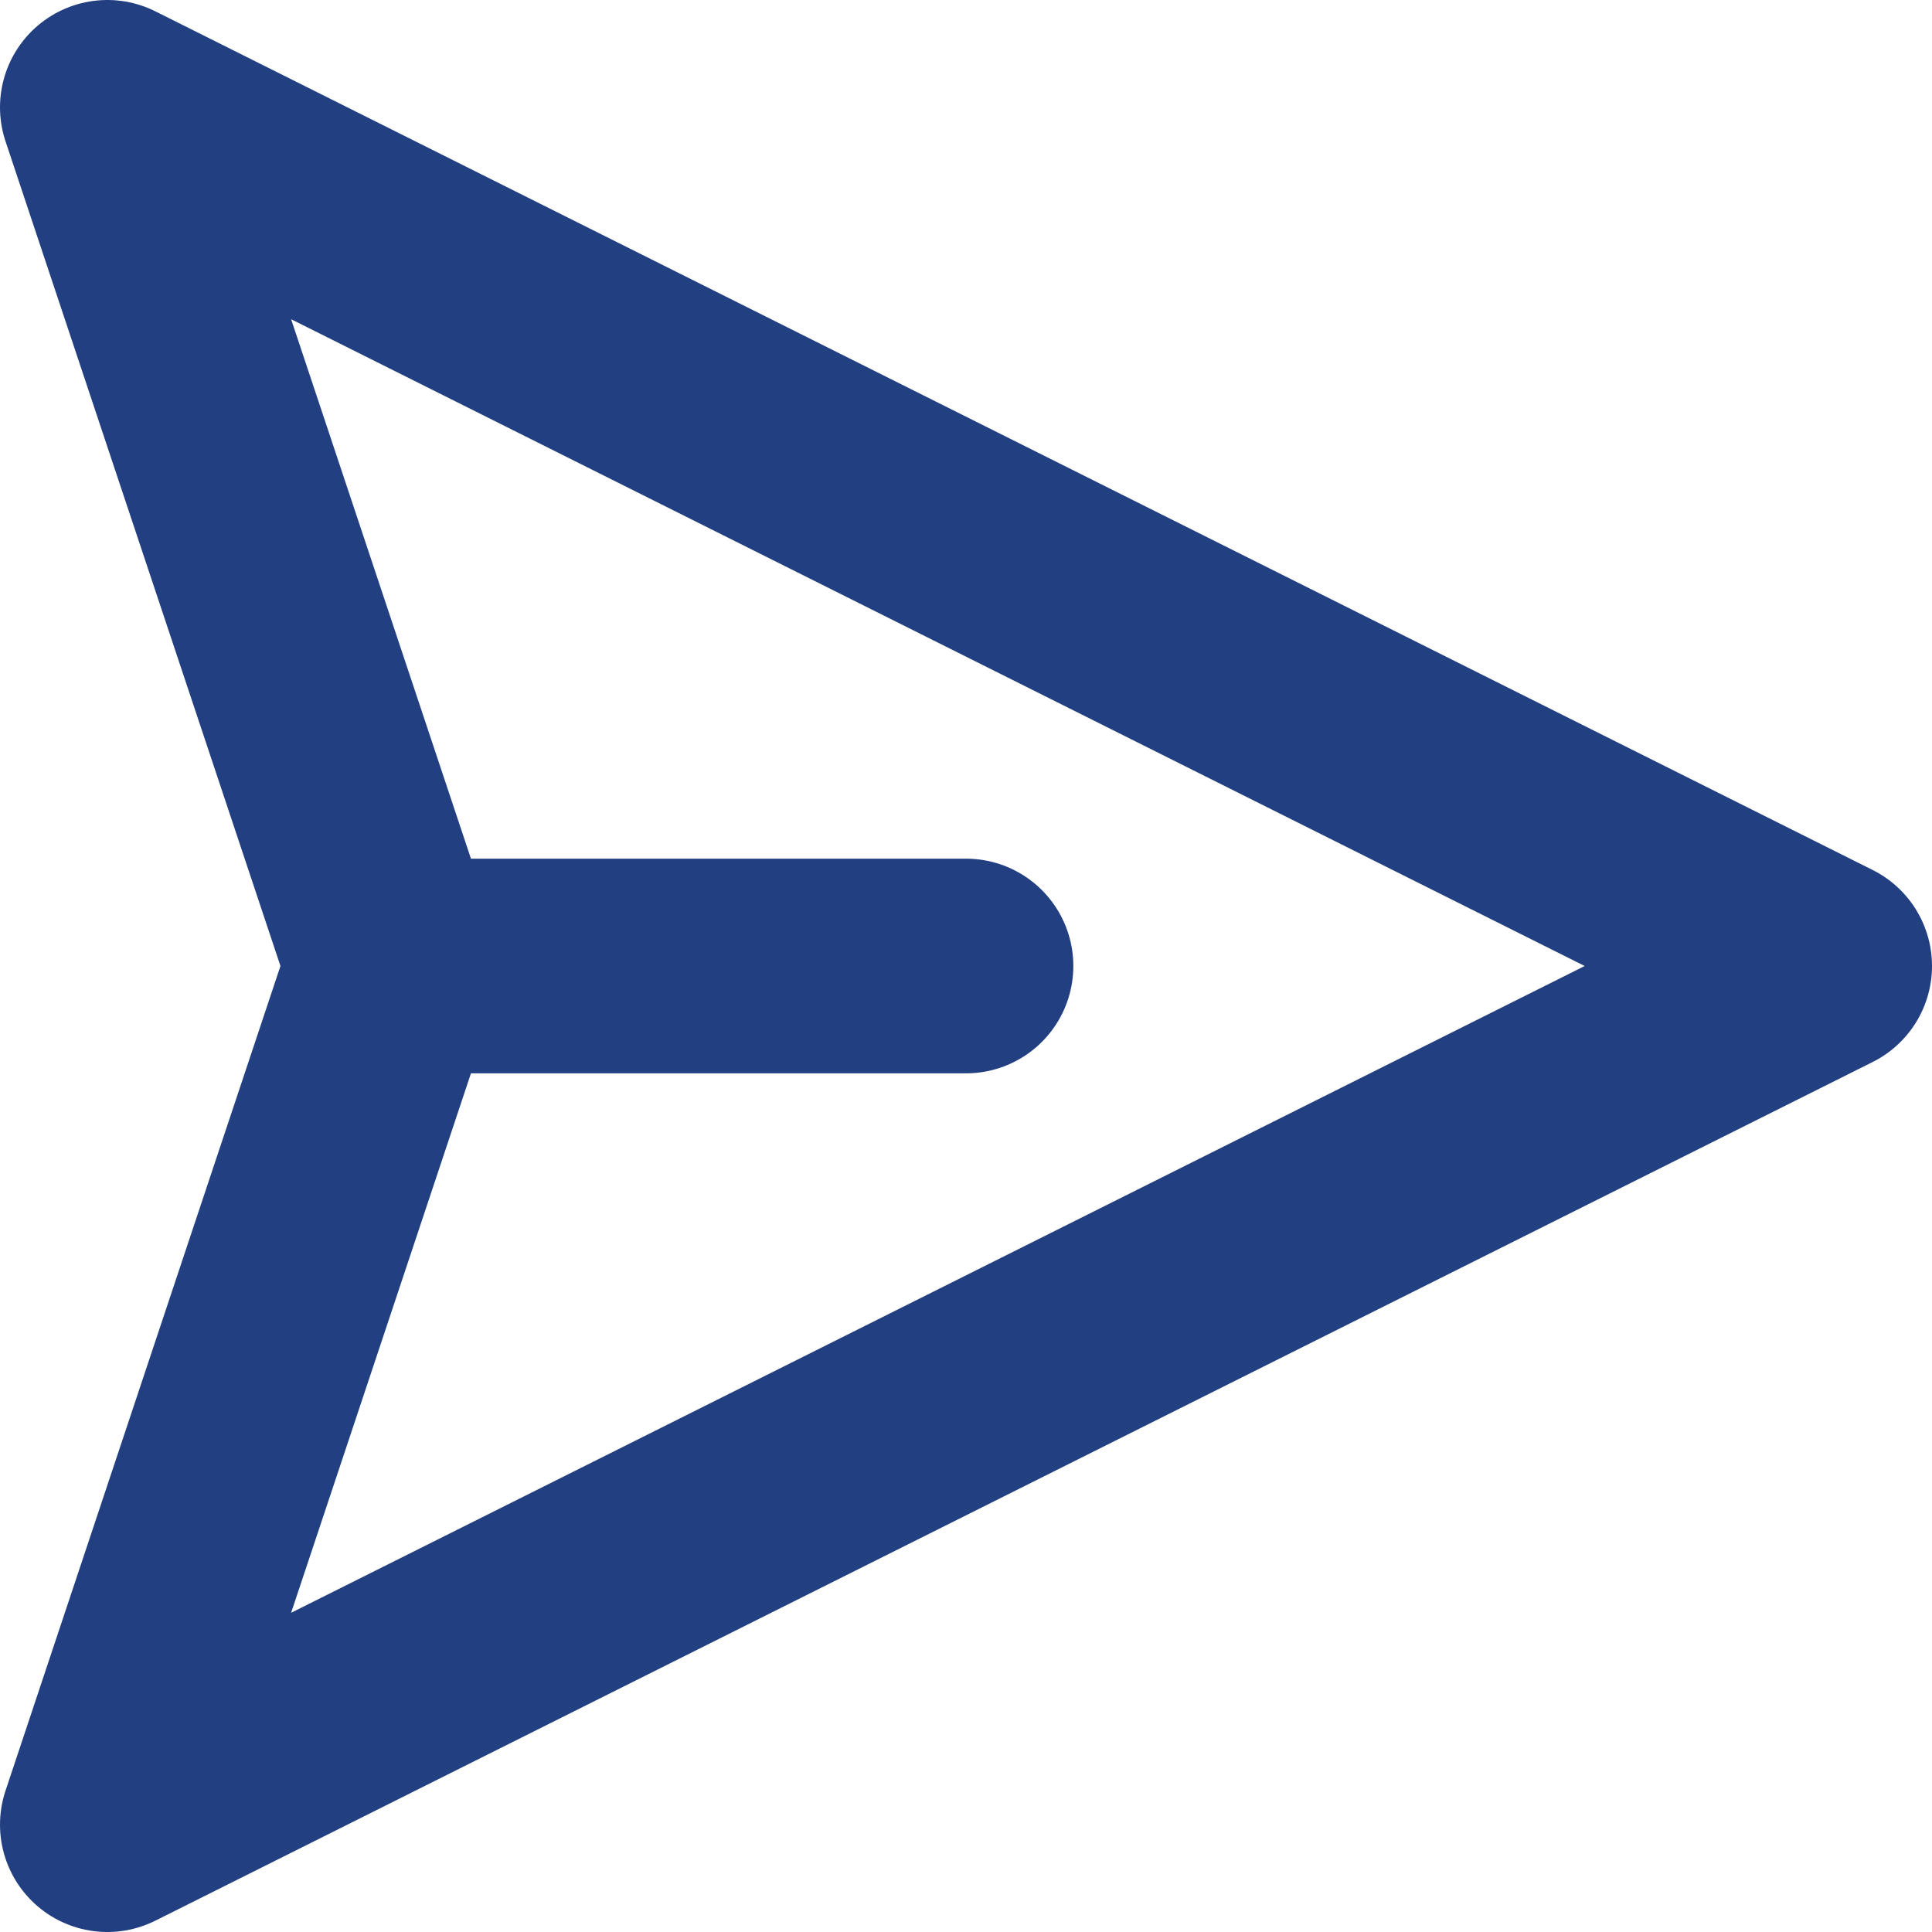 <svg width="18" height="18" viewBox="0 0 18 18" fill="none" xmlns="http://www.w3.org/2000/svg">
<path d="M3.667 9L1 17L17 9L1 1L3.667 9ZM3.667 9H9" stroke="#223F81" stroke-width="2" stroke-linecap="round" stroke-linejoin="round"/>
</svg>
